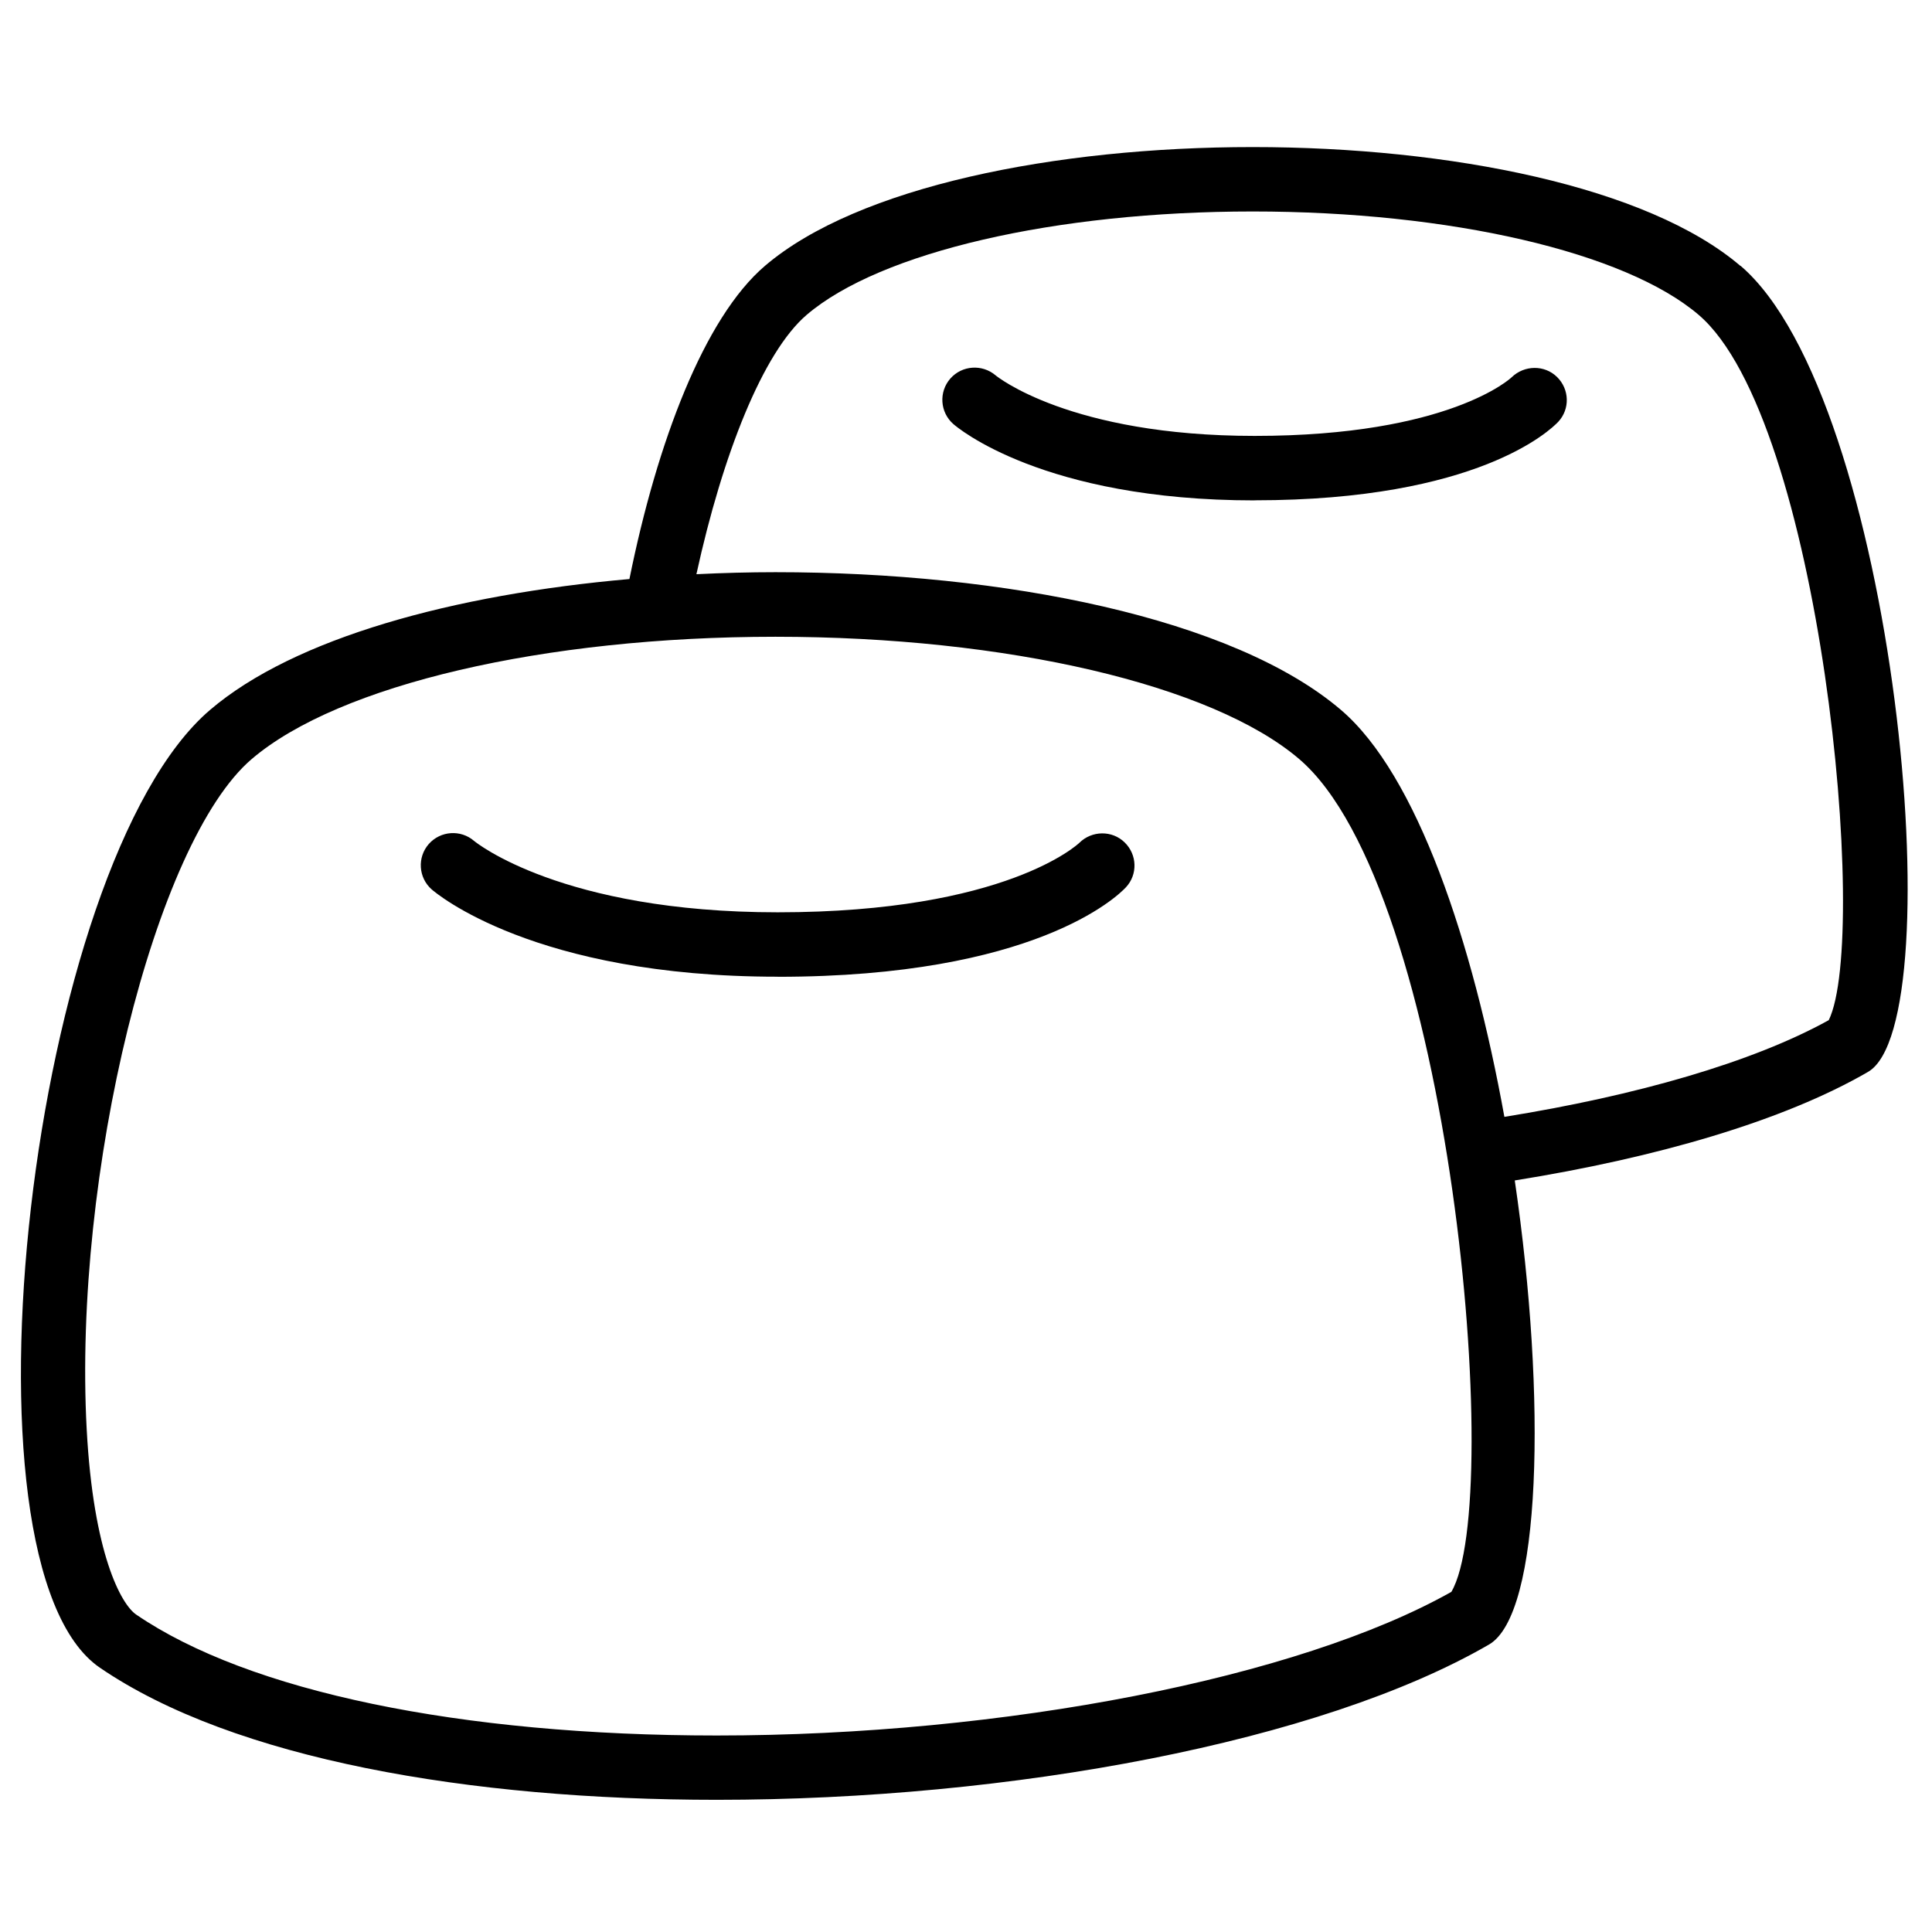 <svg viewBox="0 0 24 24" version="1.1" xmlns="http://www.w3.org/2000/svg" id="Ebene_1">
  
  <path d="M15.586,6.216c-2.636,0-3.7-.91-3.744-.949-.166-.146-.182-.399-.036-.565.145-.164.395-.181.562-.039h0c.009.008.92.752,3.218.752,2.421,0,3.187-.722,3.193-.729.158-.152.408-.155.563-.003s.163.398.015.557c-.095.1-.997.975-3.771.975Z"></path>
  <path d="M21.62,3.303c-1.152-.984-3.606-1.476-6.059-1.476s-4.908.492-6.059,1.476c-.753.643-1.339,2.187-1.683,3.89-2.18.192-4.163.731-5.211,1.627-2.234,1.909-3.241,10.617-1.367,11.897,1.667,1.139,4.6,1.641,7.663,1.641,3.66,0,7.505-.719,9.593-1.929.649-.376.72-3.044.32-5.765,1.755-.281,3.336-.738,4.389-1.349,1.063-.617.342-8.367-1.585-10.014ZM18.027,19.776c-1.898,1.068-5.548,1.783-9.124,1.783-3.185,0-5.814-.547-7.211-1.502-.189-.129-.532-.759-.615-2.3-.171-3.173.844-7.299,2.05-8.328,1.081-.923,3.634-1.519,6.506-1.519s5.425.596,6.506,1.519c1.882,1.608,2.56,9.217,1.889,10.348ZM22.717,12.673c-.944.523-2.393.938-4.029,1.201-.394-2.176-1.085-4.249-2.03-5.055-1.336-1.141-4.18-1.711-7.025-1.711-.328,0-.656.009-.982.025.325-1.487.827-2.758,1.37-3.222.913-.78,3.088-1.284,5.54-1.284s4.627.504,5.54,1.284c1.515,1.294,2.128,7.714,1.616,8.763Z"></path>
  <path d="M9.662,12.133c-3.033,0-4.249-1.041-4.299-1.084-.166-.146-.182-.399-.036-.565.146-.164.396-.181.562-.038.018.015,1.087.887,3.772.887,2.842,0,3.739-.855,3.748-.864.154-.152.406-.157.562-.004.156.152.164.399.015.558-.106.114-1.136,1.111-4.325,1.111Z"></path>
</svg>